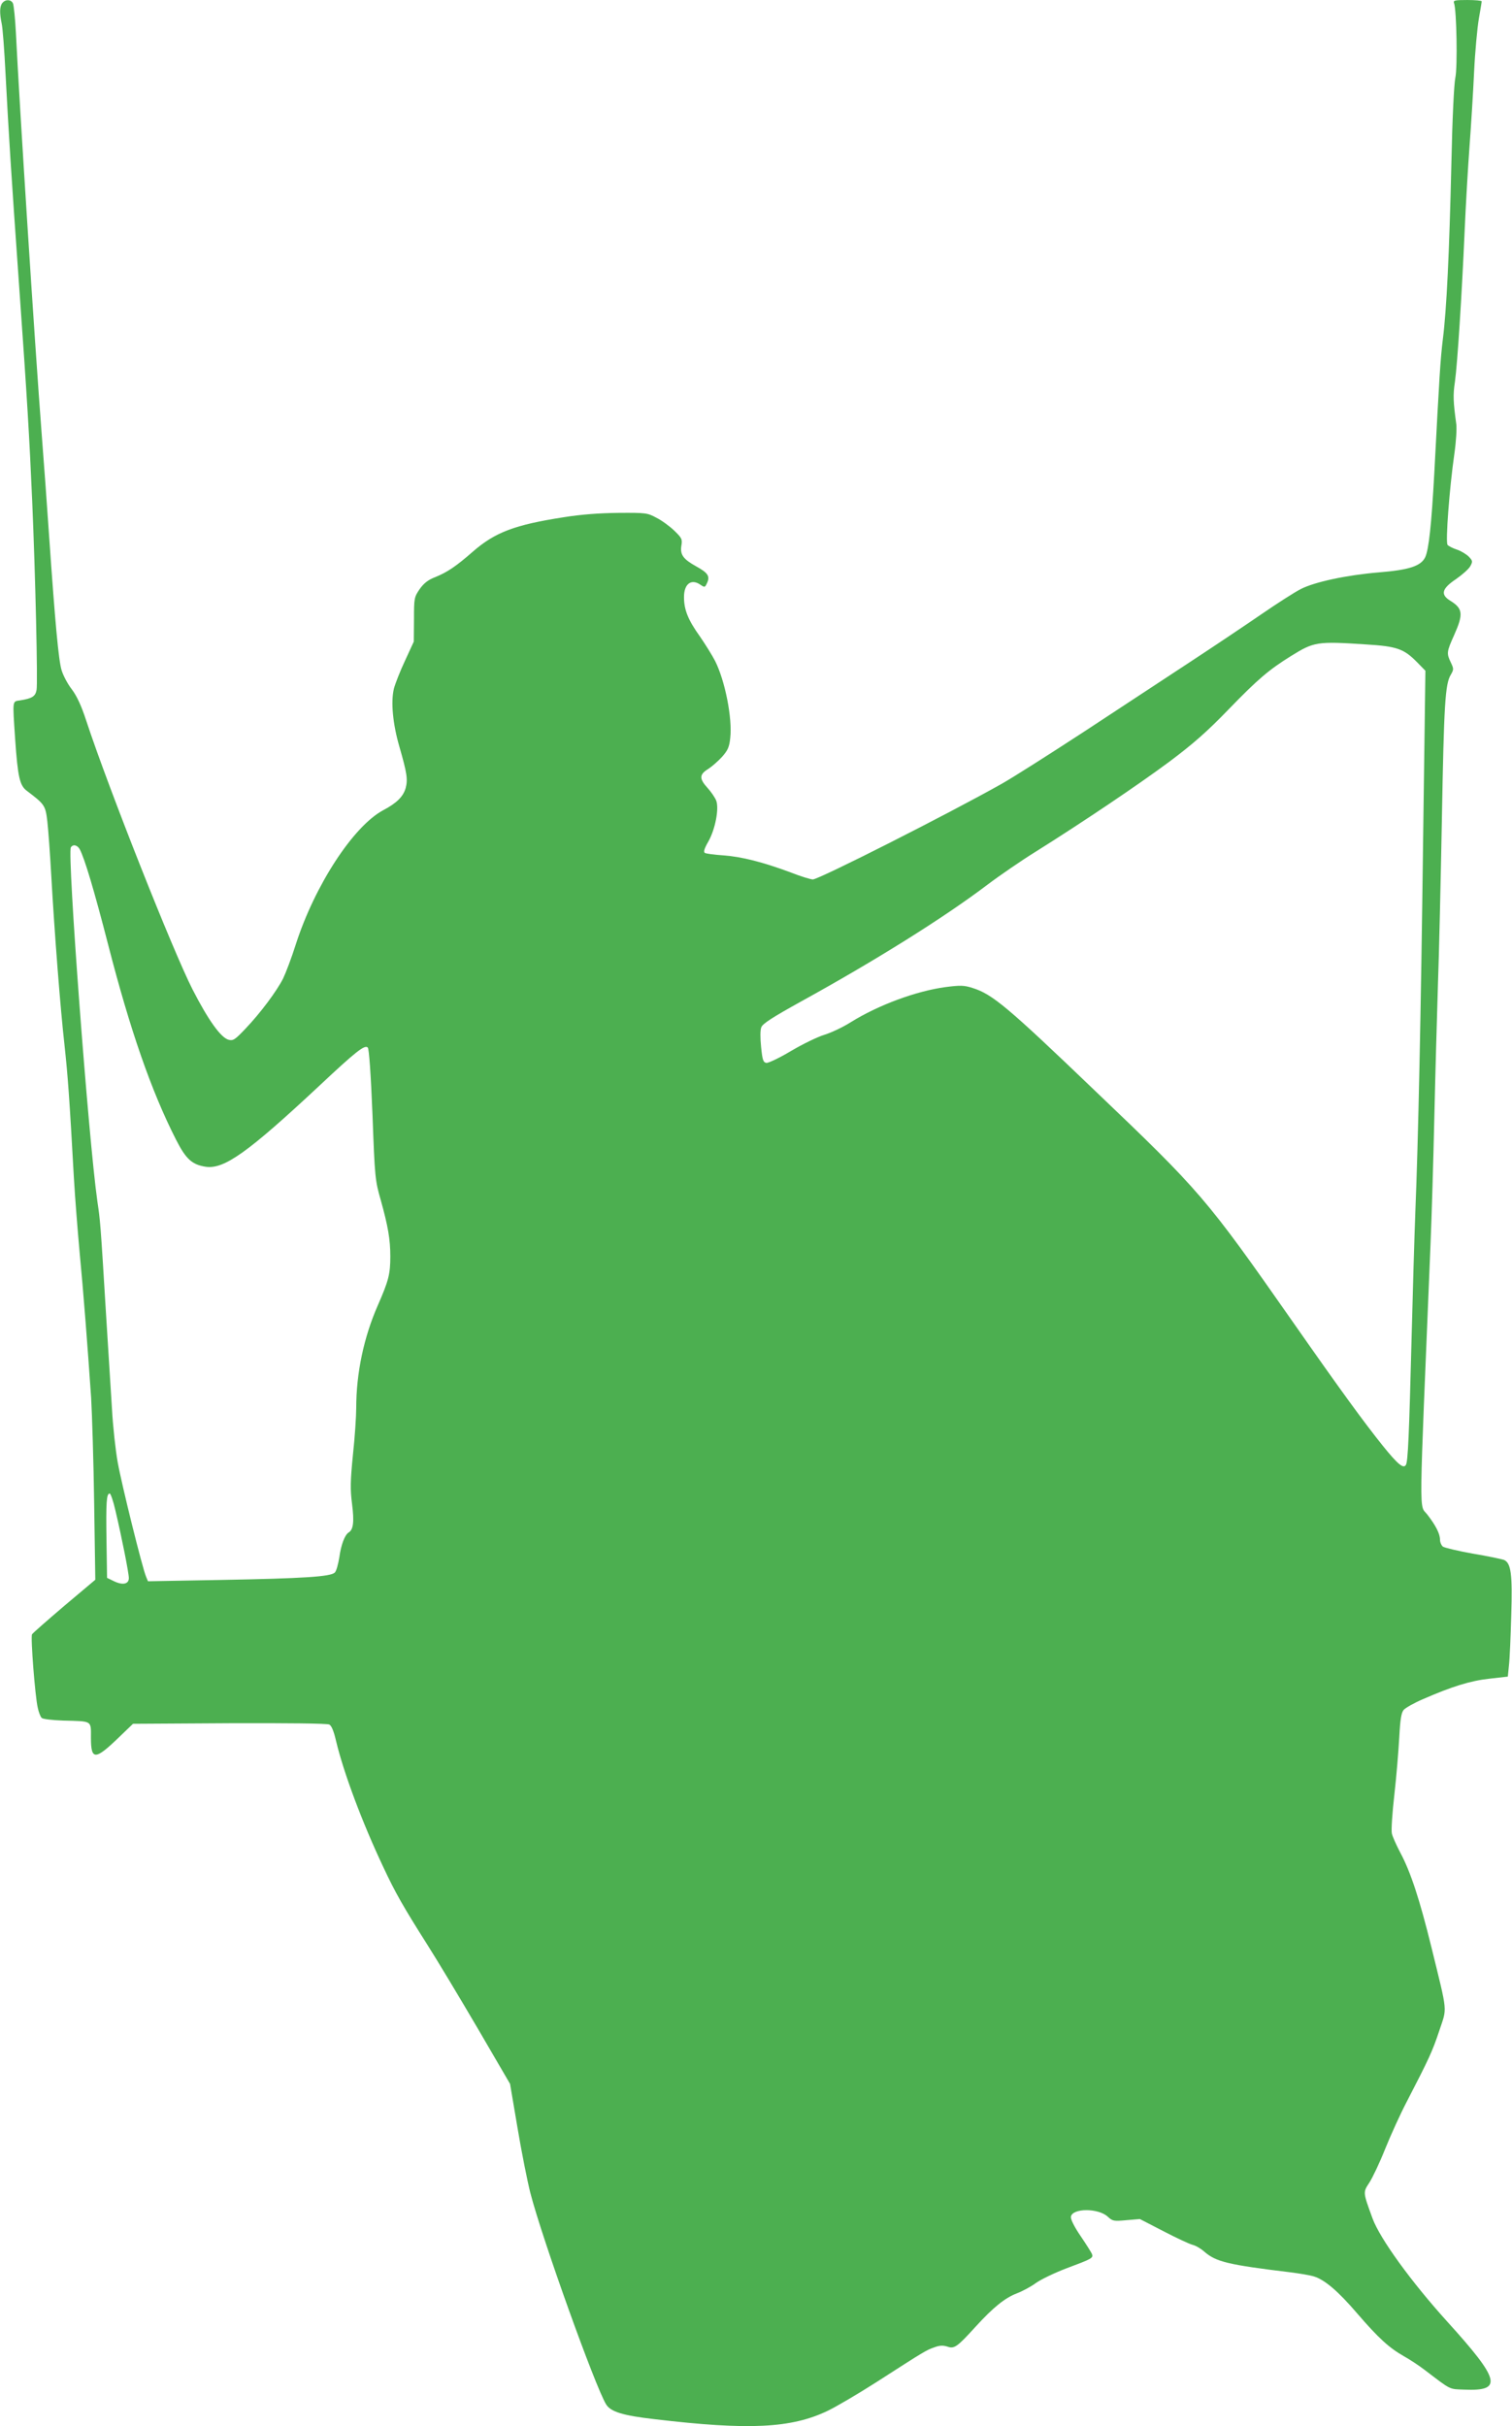 <?xml version="1.0" standalone="no"?>
<!DOCTYPE svg PUBLIC "-//W3C//DTD SVG 20010904//EN"
 "http://www.w3.org/TR/2001/REC-SVG-20010904/DTD/svg10.dtd">
<svg version="1.0" xmlns="http://www.w3.org/2000/svg"
 width="798pt" height="1280pt" viewBox="0 0 798 1280"
 preserveAspectRatio="xMidYMid meet">
<g transform="translate(0,1280) scale(0.1,-0.1)"
fill="#4caf50" stroke="none">
<path d="M13 12785 c-15 -17 -16 -54 -4 -110 5 -22 14 -139 20 -260 18 -340
29 -516 71 -1110 44 -620 55 -807 70 -1150 17 -393 30 -962 23 -995 -6 -34
-23 -45 -85 -55 -44 -7 -42 8 -28 -205 14 -200 24 -244 61 -272 95 -72 99 -77
109 -163 5 -44 14 -168 20 -275 18 -321 49 -714 70 -900 18 -167 26 -272 50
-705 6 -104 20 -280 30 -390 20 -207 42 -494 61 -770 5 -88 13 -340 16 -560
l6 -400 -164 -138 c-90 -77 -167 -144 -170 -150 -8 -15 16 -325 30 -386 5 -24
14 -48 21 -55 6 -6 54 -12 113 -14 156 -4 147 2 147 -91 0 -119 22 -119 148 3
l74 71 509 3 c310 1 516 -1 527 -7 12 -6 24 -36 36 -88 40 -167 137 -427 249
-664 63 -135 106 -210 232 -409 51 -80 170 -278 265 -440 l172 -295 39 -230
c21 -126 52 -282 68 -345 63 -244 342 -1021 400 -1116 24 -39 89 -59 256 -78
497 -59 721 -48 913 44 46 22 163 91 260 153 255 164 260 167 303 182 29 11
46 11 69 4 36 -13 51 -3 149 105 93 102 155 152 218 176 29 11 74 35 101 55
27 19 98 53 158 76 139 52 145 55 137 77 -4 9 -31 52 -61 96 -32 47 -52 87
-50 100 7 46 145 47 195 0 25 -23 31 -24 98 -18 l71 6 124 -64 c69 -36 138
-68 154 -72 17 -4 44 -20 62 -36 62 -54 125 -69 454 -109 47 -6 102 -15 122
-21 58 -17 128 -76 231 -196 112 -130 168 -181 245 -225 31 -17 81 -50 111
-73 142 -108 127 -101 209 -104 205 -9 190 50 -89 358 -192 212 -356 439 -395
545 -51 140 -51 137 -17 189 17 26 55 106 84 179 29 72 80 184 113 247 119
230 136 267 172 375 42 127 46 84 -41 440 -62 252 -110 399 -165 501 -21 40
-41 85 -44 100 -4 16 2 108 13 204 11 96 22 232 26 303 5 97 11 132 24 146 9
10 54 36 101 56 154 67 250 97 351 108 l97 11 6 60 c4 34 9 151 12 261 7 221
-1 279 -39 295 -12 4 -86 20 -165 33 -78 14 -149 31 -157 37 -8 7 -15 23 -15
37 0 30 -22 74 -67 132 -44 58 -45 -72 17 1426 6 143 15 442 20 665 5 223 14
538 19 700 6 162 15 558 21 880 11 604 17 711 47 760 16 28 16 31 0 65 -23 48
-22 56 18 145 49 110 46 139 -20 180 -54 33 -46 64 30 115 33 23 67 53 75 68
13 24 13 28 -8 50 -13 13 -41 30 -62 37 -22 7 -45 19 -50 25 -12 14 10 301 36
482 9 62 13 132 10 155 -16 117 -18 153 -7 225 13 95 36 451 51 793 6 140 18
343 26 450 8 107 19 283 24 391 5 107 17 233 25 280 8 46 15 87 15 92 0 4 -34
7 -76 7 -66 0 -75 -2 -70 -16 14 -36 19 -339 7 -394 -7 -33 -16 -217 -21 -455
-11 -473 -25 -767 -45 -925 -13 -108 -18 -189 -45 -705 -15 -274 -29 -404 -48
-445 -23 -47 -85 -67 -245 -80 -168 -14 -338 -50 -412 -88 -33 -17 -125 -76
-205 -131 -80 -55 -250 -169 -378 -253 -128 -84 -380 -250 -560 -368 -181
-118 -377 -243 -438 -277 -277 -156 -962 -503 -994 -503 -11 0 -64 16 -117 37
-148 55 -259 83 -355 90 -47 3 -92 9 -98 13 -8 5 -3 23 19 61 36 64 57 173 41
215 -6 15 -26 45 -45 66 -45 49 -45 72 3 101 20 13 53 42 73 64 30 34 38 51
43 99 12 103 -27 302 -80 407 -15 29 -51 87 -80 129 -63 88 -84 141 -84 208 0
70 39 99 88 64 21 -14 23 -14 34 11 16 35 4 53 -58 87 -68 38 -85 61 -78 108
6 35 3 41 -37 80 -24 23 -66 54 -94 68 -48 26 -56 27 -200 26 -100 -1 -197 -8
-290 -23 -258 -40 -362 -79 -480 -182 -88 -77 -134 -108 -198 -134 -37 -14
-60 -32 -82 -63 -29 -43 -30 -47 -30 -160 l-1 -117 -46 -100 c-26 -55 -52
-122 -59 -148 -17 -70 -6 -187 29 -307 40 -139 45 -172 33 -218 -13 -45 -47
-79 -119 -117 -158 -85 -361 -397 -461 -708 -22 -70 -53 -151 -67 -180 -34
-67 -119 -181 -198 -264 -55 -58 -65 -65 -89 -59 -41 10 -108 104 -191 266
-104 204 -443 1060 -561 1418 -25 77 -49 129 -76 165 -22 28 -46 74 -54 101
-16 53 -34 250 -65 696 -11 162 -29 410 -40 550 -37 483 -118 1744 -136 2115
-4 77 -11 148 -16 158 -10 20 -38 22 -55 2z m7195 -3385 c165 -10 201 -23 271
-94 l44 -45 -12 -883 c-12 -955 -26 -1597 -41 -1968 -5 -129 -14 -431 -20
-670 -13 -509 -19 -652 -30 -669 -13 -22 -43 3 -122 101 -101 126 -225 296
-478 658 -455 650 -481 681 -1045 1219 -458 439 -537 505 -641 538 -47 15 -65
15 -144 5 -155 -21 -355 -95 -501 -186 -41 -26 -103 -55 -139 -66 -36 -11
-114 -49 -175 -85 -60 -36 -119 -64 -130 -63 -17 3 -21 14 -28 83 -5 49 -5 90
1 105 7 19 60 53 208 135 394 217 754 442 984 616 69 52 183 130 254 174 249
156 543 354 706 475 127 95 200 159 315 278 155 160 212 208 329 281 121 75
137 78 394 61z m-6787 -1081 c26 -50 75 -213 150 -504 115 -447 227 -771 358
-1028 52 -102 84 -132 157 -143 97 -14 222 75 599 427 194 182 240 218 256
202 7 -7 16 -138 25 -355 12 -330 14 -347 43 -448 39 -140 51 -209 51 -299 0
-93 -9 -128 -65 -256 -75 -170 -115 -360 -115 -545 0 -41 -7 -151 -17 -243
-14 -141 -15 -184 -5 -262 12 -93 7 -135 -17 -150 -21 -12 -41 -65 -50 -131
-6 -37 -16 -74 -24 -81 -22 -22 -166 -31 -599 -39 l-387 -7 -10 24 c-19 43
-130 491 -150 605 -11 61 -25 187 -30 280 -6 93 -20 315 -31 494 -30 496 -31
499 -46 601 -47 328 -160 1835 -140 1868 11 18 34 13 47 -10z m188 -3488 c33
-139 71 -331 71 -357 0 -32 -32 -39 -78 -17 l-37 18 -3 200 c-3 200 0 245 17
245 5 0 19 -40 30 -89z"/>
</g>
</svg>
